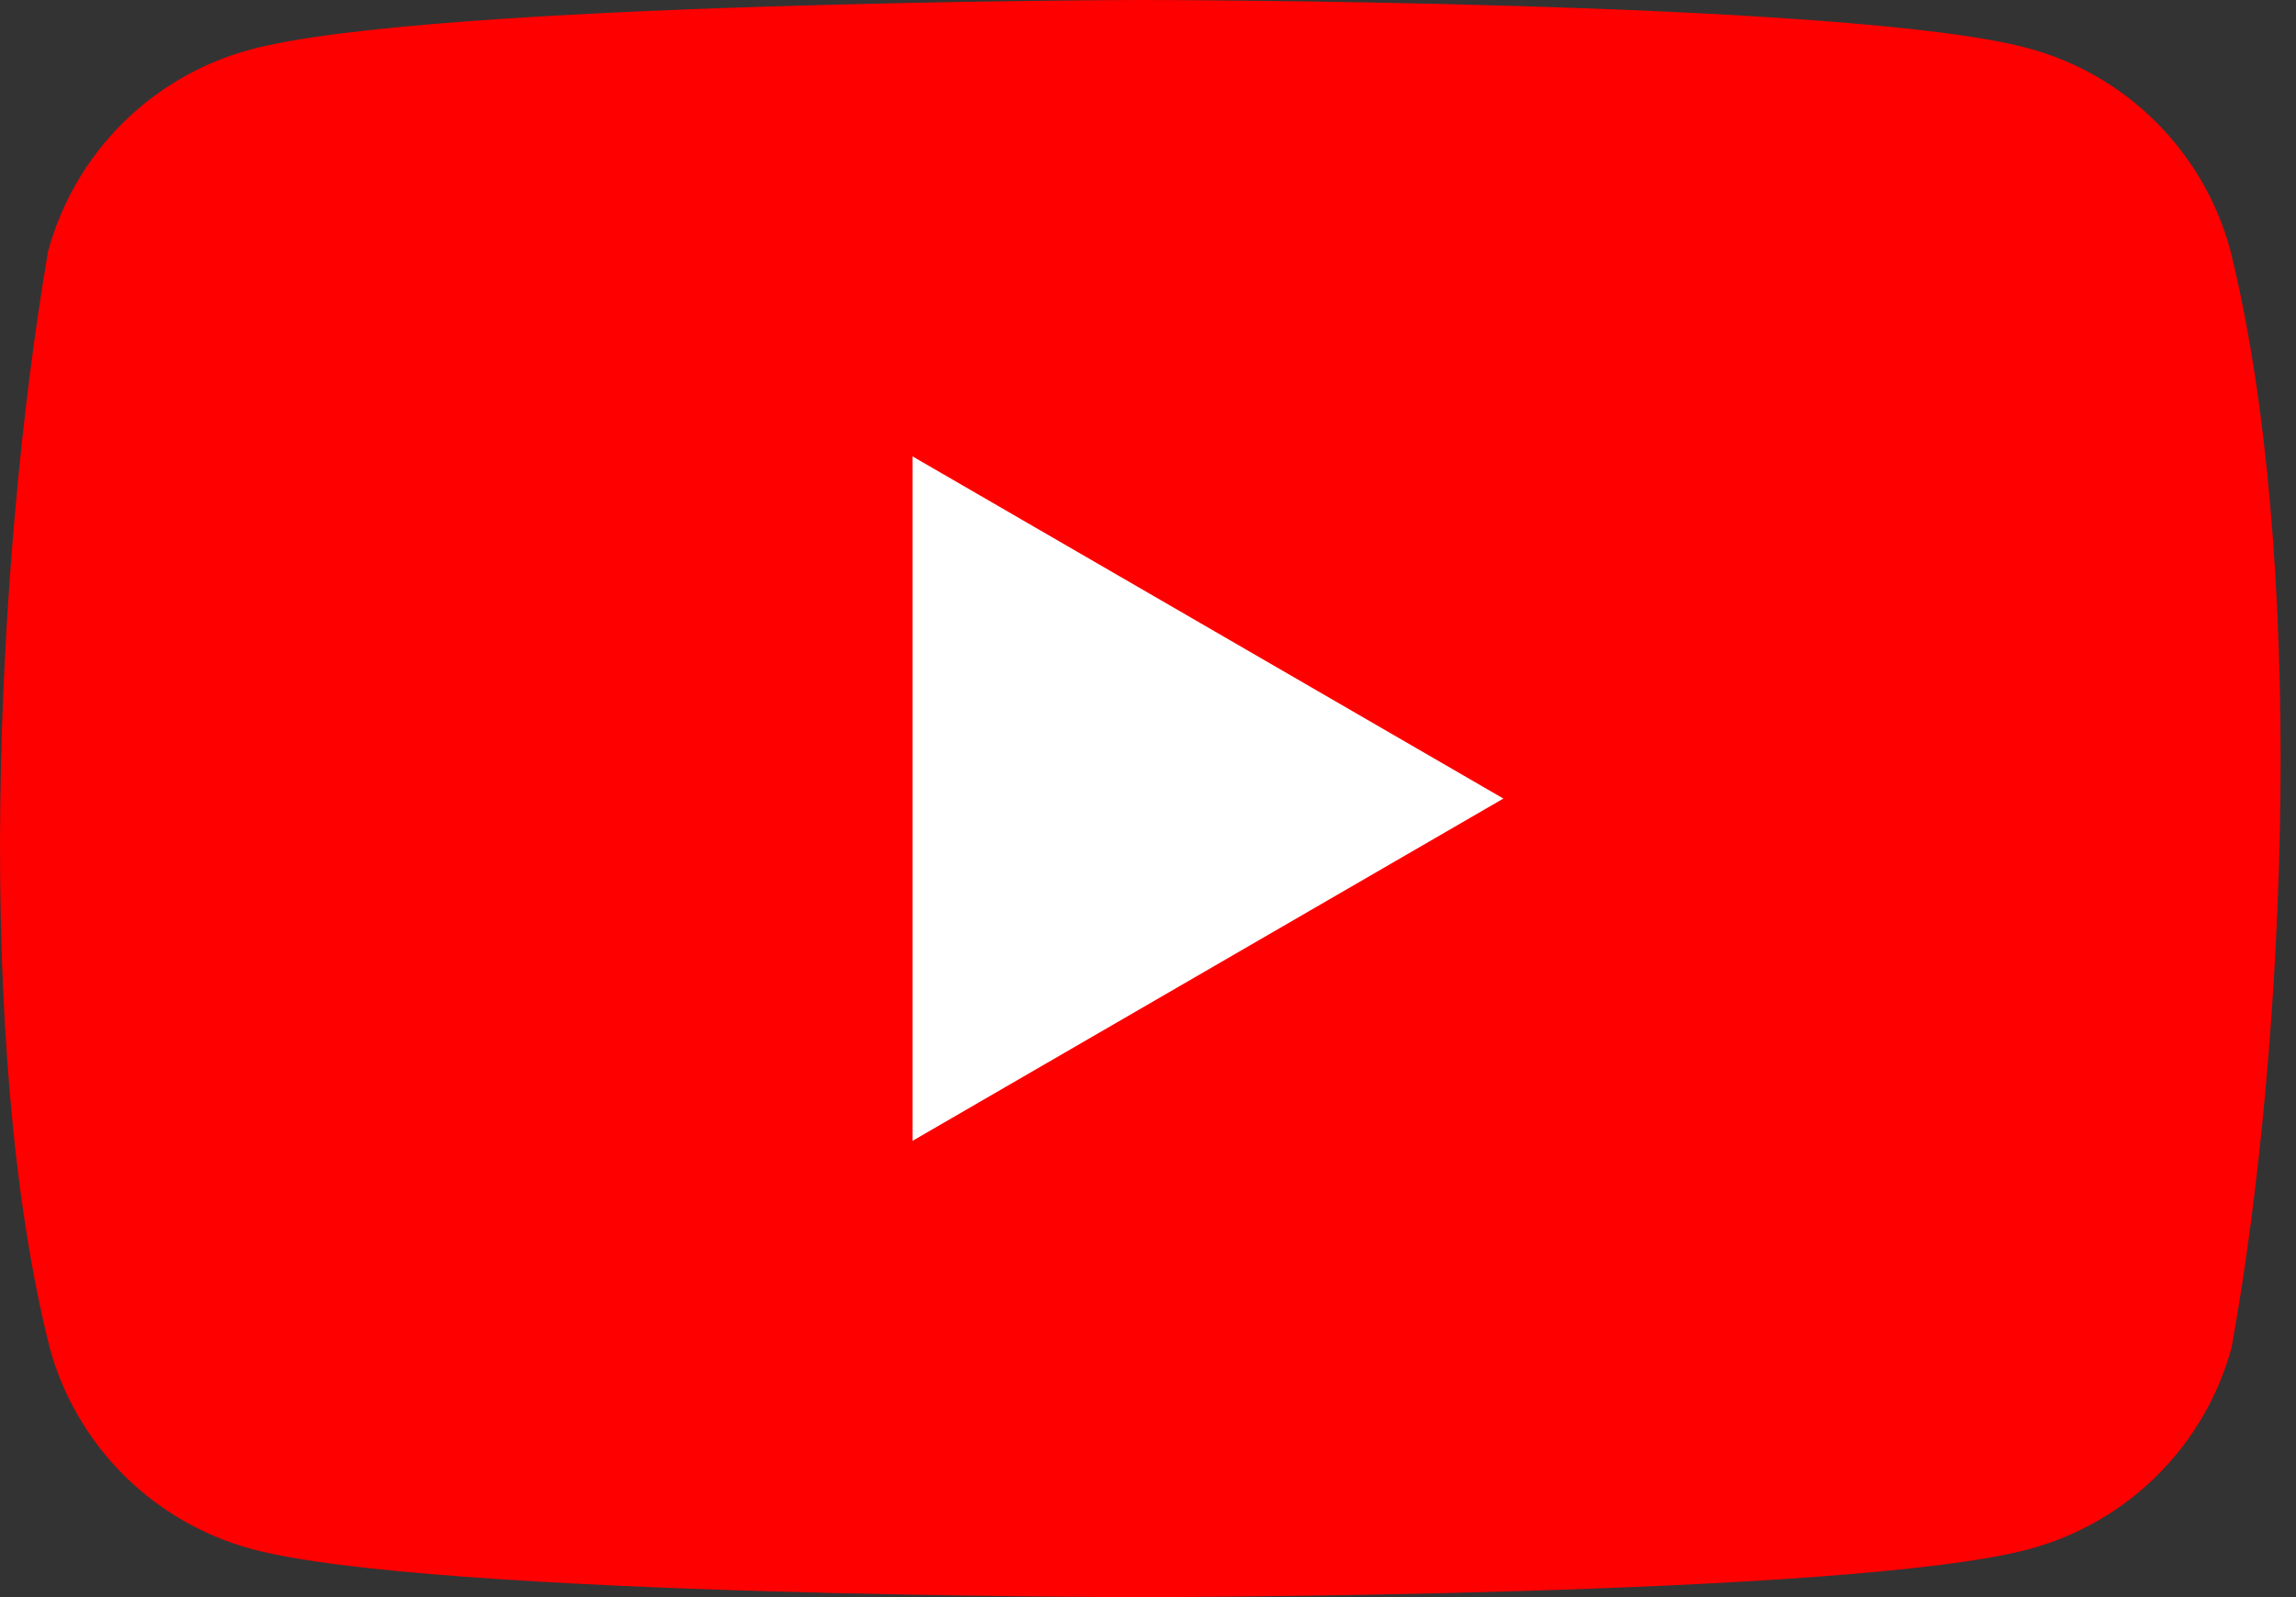<svg width="23" height="16" viewBox="0 0 23 16" fill="none"
  xmlns="http://www.w3.org/2000/svg">
  <rect x="0" y="0" width="23" height="16" fill="#333333" stroke="none"/>
  <path d="M22.342 2.506C22.211 2.021 21.955 1.58 21.6 1.225C21.246 0.87 20.804 0.615 20.32 0.484C18.547 0 11.412 0 11.412 0C11.412 0 4.276 0.015 2.503 0.498C2.019 0.629 1.577 0.885 1.222 1.24C0.868 1.594 0.612 2.036 0.481 2.52C-0.055 5.67 -0.263 10.47 0.496 13.495C0.627 13.979 0.882 14.42 1.237 14.775C1.592 15.13 2.033 15.385 2.518 15.517C4.291 16 11.426 16 11.426 16C11.426 16 18.562 16 20.334 15.517C20.819 15.385 21.26 15.13 21.615 14.775C21.97 14.42 22.225 13.979 22.356 13.495C22.922 10.34 23.096 5.543 22.342 2.506Z" fill="#FF0000"/>
  <path d="M9.141 11.429L15.06 8L9.141 4.572V11.429Z" fill="white"/>
</svg>
